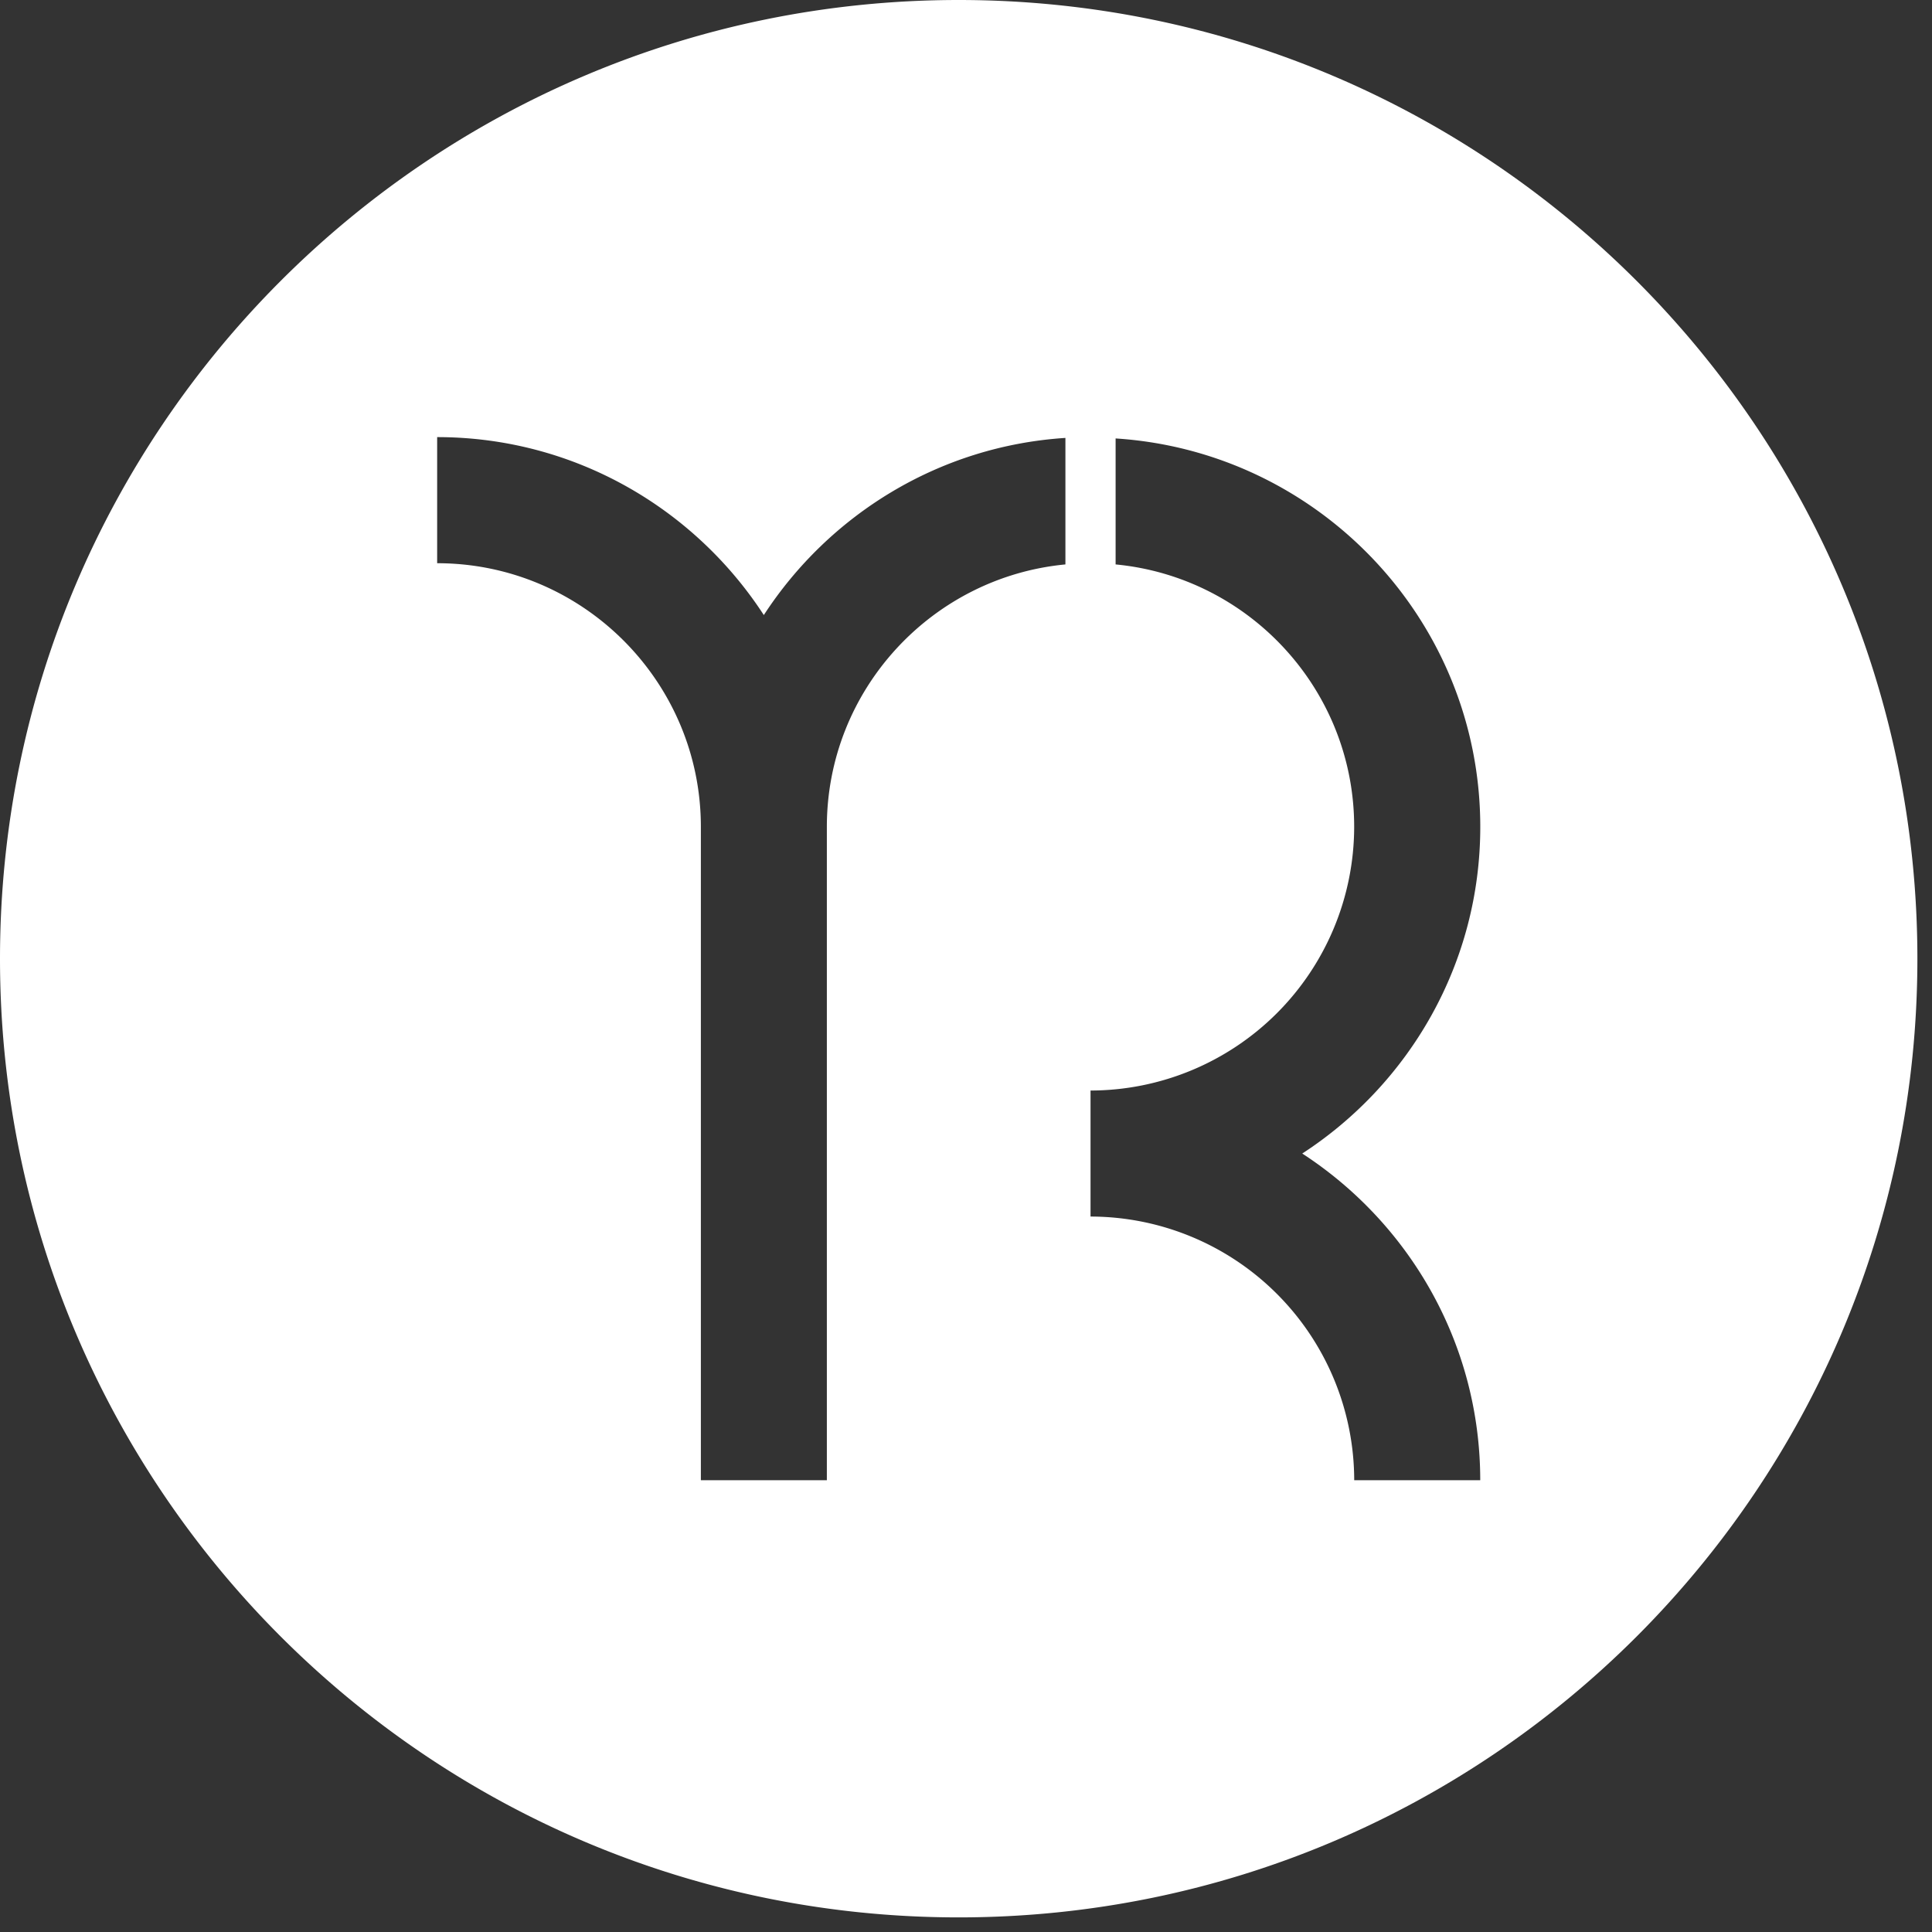 <svg width="48" height="48" viewBox="0 0 48 48" version="1.1" xmlns="http://www.w3.org/2000/svg"><rect x="0" y="0" width="48" height="48" fill="#333333" stroke="none"/><title>Mono Icon</title><g id="Website" stroke="none" stroke-width="1" fill="none" fill-rule="evenodd"><g id="YI-Homepage" transform="translate(-228 -750)" fill="#FFF" fill-rule="nonzero"><g id="Mono-Icon" transform="translate(228 750)"><path d="M36.776 36.776h-3.131a6.558 6.558 0 0 0-6.551-6.551v-3.131a6.558 6.558 0 0 0 6.55-6.551c0-3.402-2.606-6.204-5.927-6.52v-3.13c5.048.323 9.06 4.522 9.06 9.65 0 3.399-1.765 6.389-4.423 8.116 2.658 1.729 4.422 4.718 4.422 8.117zM26.47 14.023c-3.32.316-5.927 3.118-5.927 6.52v16.233h-3.13V20.543c0-3.612-2.94-6.55-6.552-6.55V10.86c3.398 0 6.388 1.764 8.116 4.421 1.622-2.493 4.355-4.2 7.493-4.401v3.142zM23.818 0C10.663 0 0 10.664 0 23.819c0 13.154 10.663 23.818 23.818 23.818 13.154 0 23.819-10.664 23.819-23.818C47.637 10.664 36.972 0 23.818 0z" id="Combined-Shape"/></g></g></g></svg>